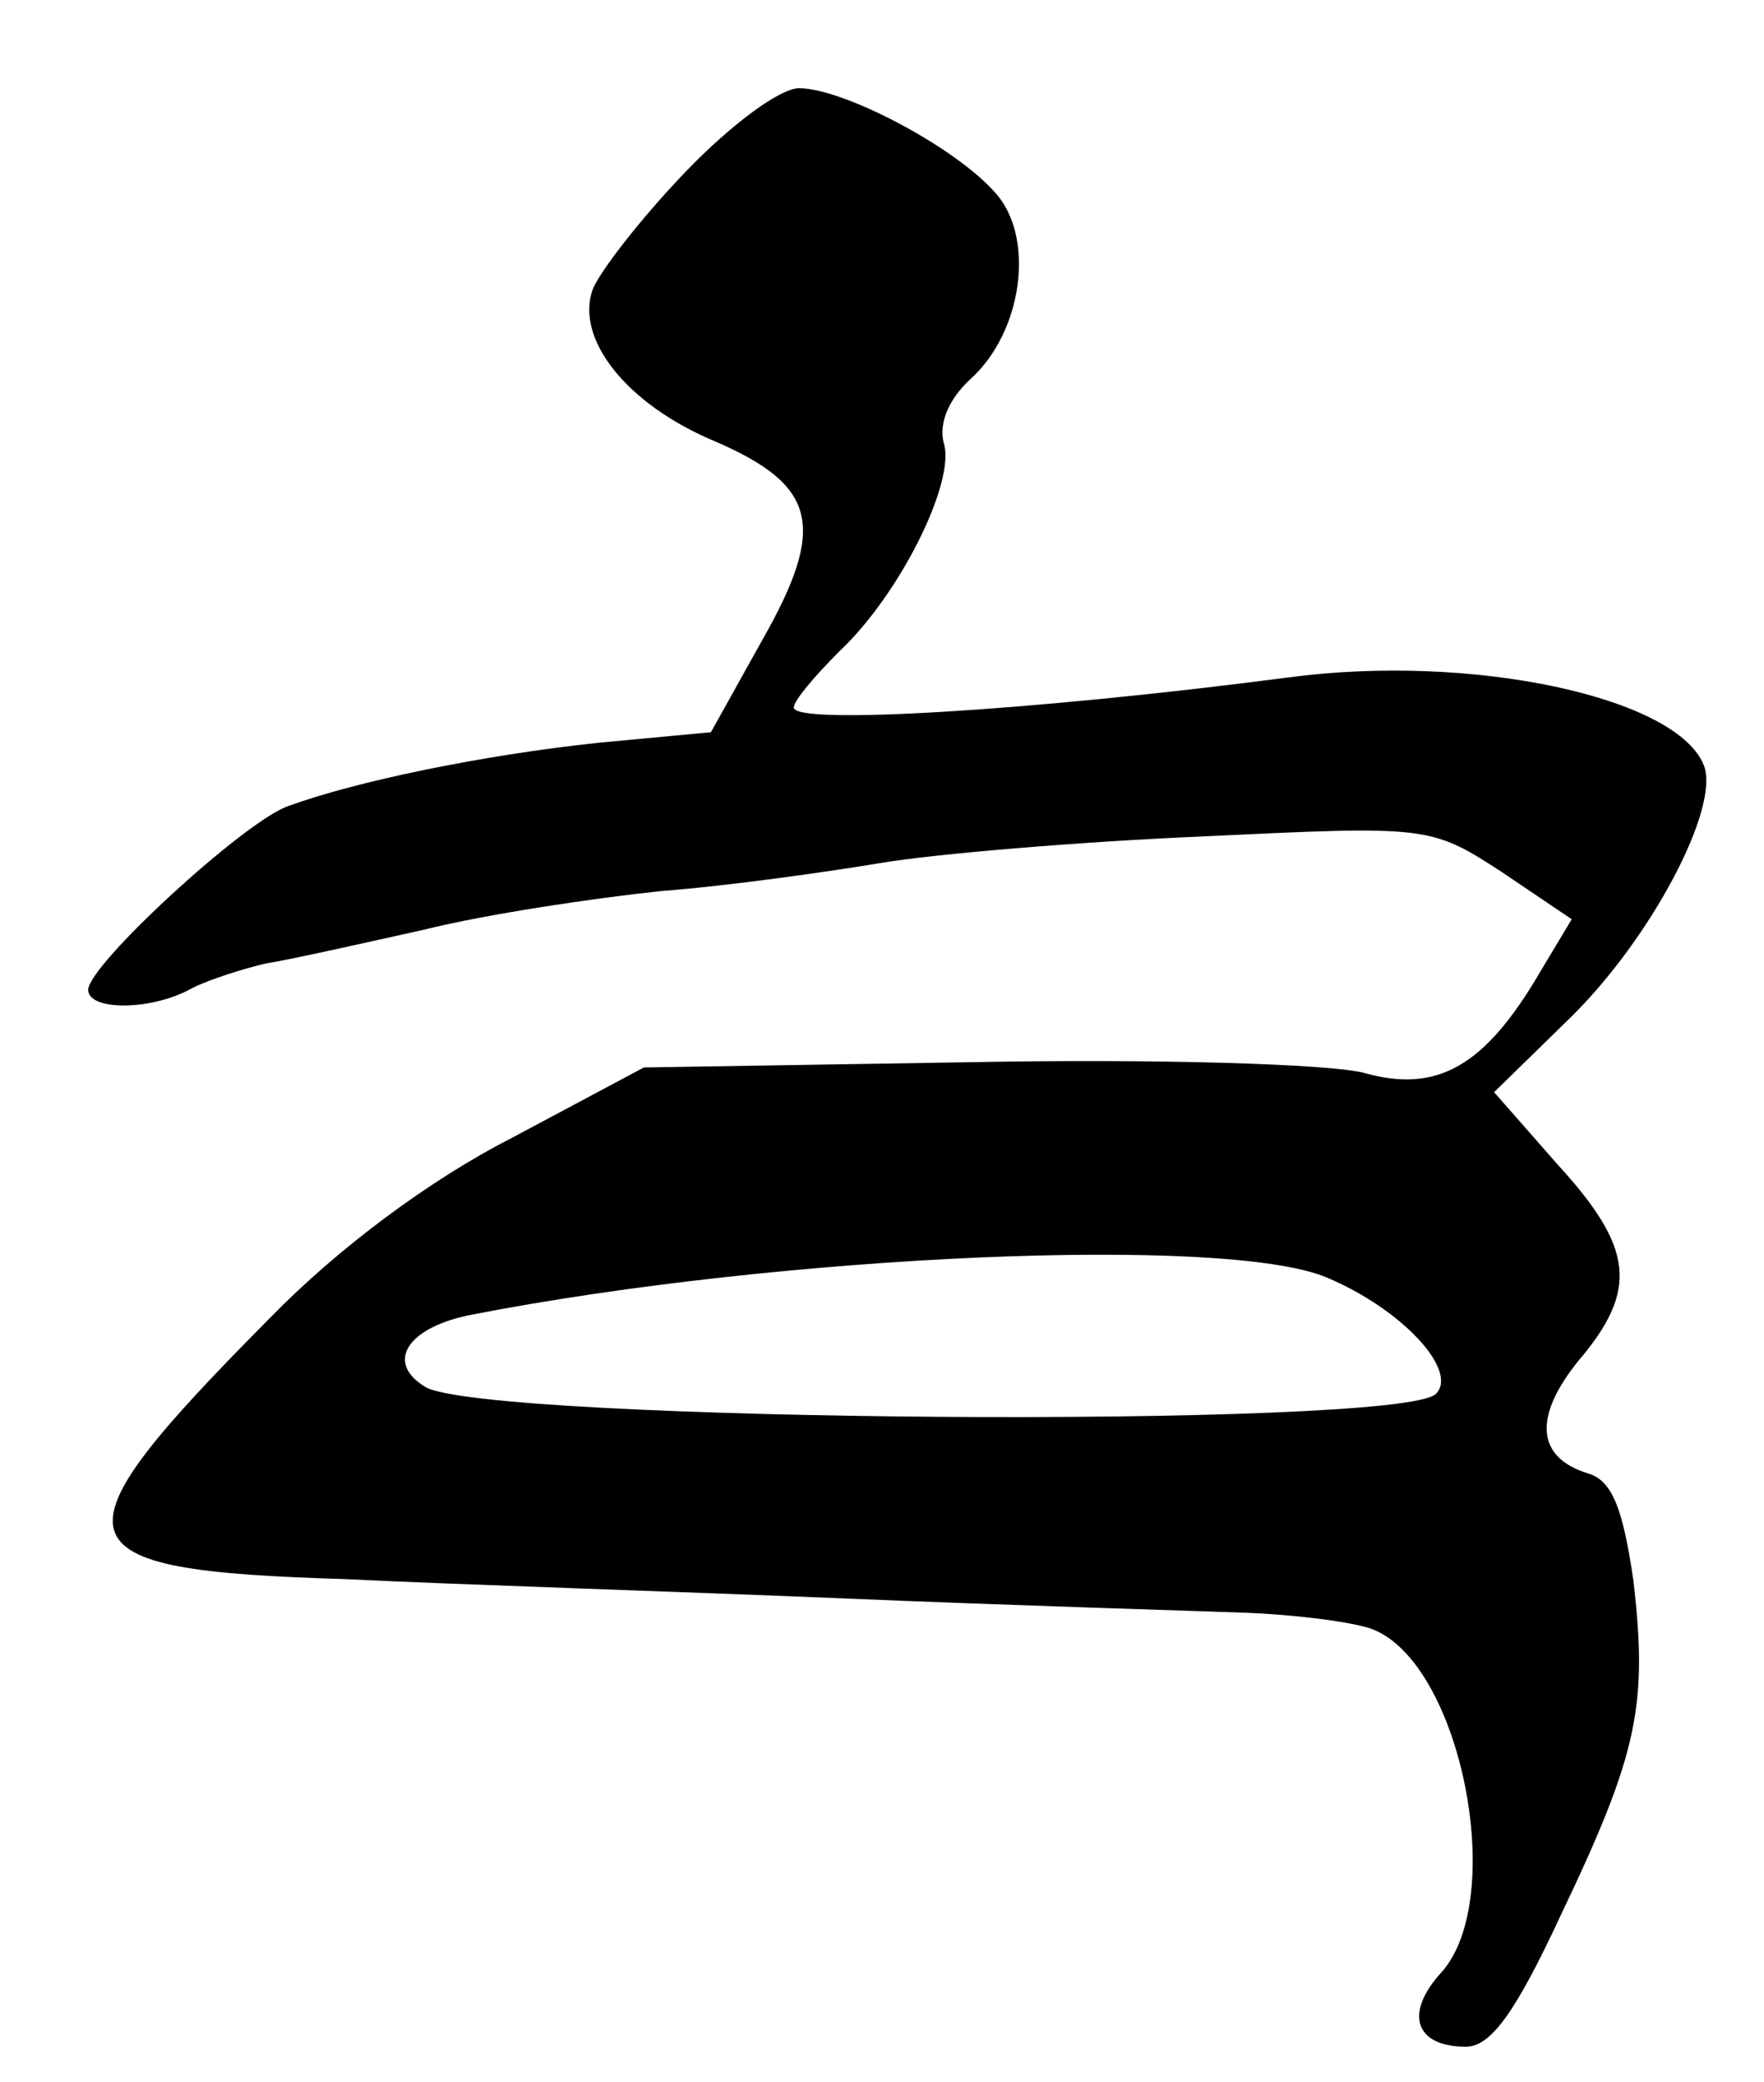 <?xml version="1.0" standalone="no"?>
<!DOCTYPE svg PUBLIC "-//W3C//DTD SVG 20010904//EN"
 "http://www.w3.org/TR/2001/REC-SVG-20010904/DTD/svg10.dtd">
<svg version="1.0" xmlns="http://www.w3.org/2000/svg"
 width="100pt" height="118pt" viewBox="0 0 100 118"
 preserveAspectRatio="xMidYMid meet">
<g transform="translate(0,118) scale(0.1,-0.1)"
fill="#000000" stroke="none">
<path d="M389 1083 c-26 -27 -49 -57 -53 -67 -10 -28 19 -65 69 -86 58 -25 64
-48 27 -113 l-29 -52 -64 -6 c-66 -7 -138 -22 -176 -36 -25 -9 -113 -90 -113
-104 0 -12 36 -12 59 1 10 5 29 11 42 14 13 2 53 11 89 19 36 9 97 18 135 22
39 3 95 11 125 16 30 5 112 12 183 15 126 6 128 6 168 -20 l40 -27 -18 -30
c-31 -53 -58 -69 -100 -57 -20 5 -117 8 -222 6 l-186 -3 -75 -40 c-47 -24 -99
-63 -137 -102 -127 -128 -123 -143 43 -148 60 -3 188 -7 284 -11 96 -4 198 -7
225 -8 28 -1 60 -5 72 -9 51 -18 78 -153 40 -195 -21 -23 -15 -42 14 -42 14 0
28 19 54 75 44 92 49 119 41 189 -6 41 -12 57 -26 61 -29 9 -31 32 -5 64 34
40 31 64 -12 111 l-36 41 43 42 c46 45 85 119 76 143 -15 39 -132 64 -236 50
-146 -19 -280 -27 -280 -17 0 4 12 18 26 32 34 32 66 96 59 118 -3 11 3 25 15
36 30 27 37 81 14 106 -23 26 -86 59 -111 59 -11 0 -39 -21 -64 -47z m363
-627 c43 -18 75 -53 62 -66 -20 -20 -541 -16 -573 4 -23 14 -10 34 27 41 175
34 427 45 484 21z"/>
</g>
</svg>
